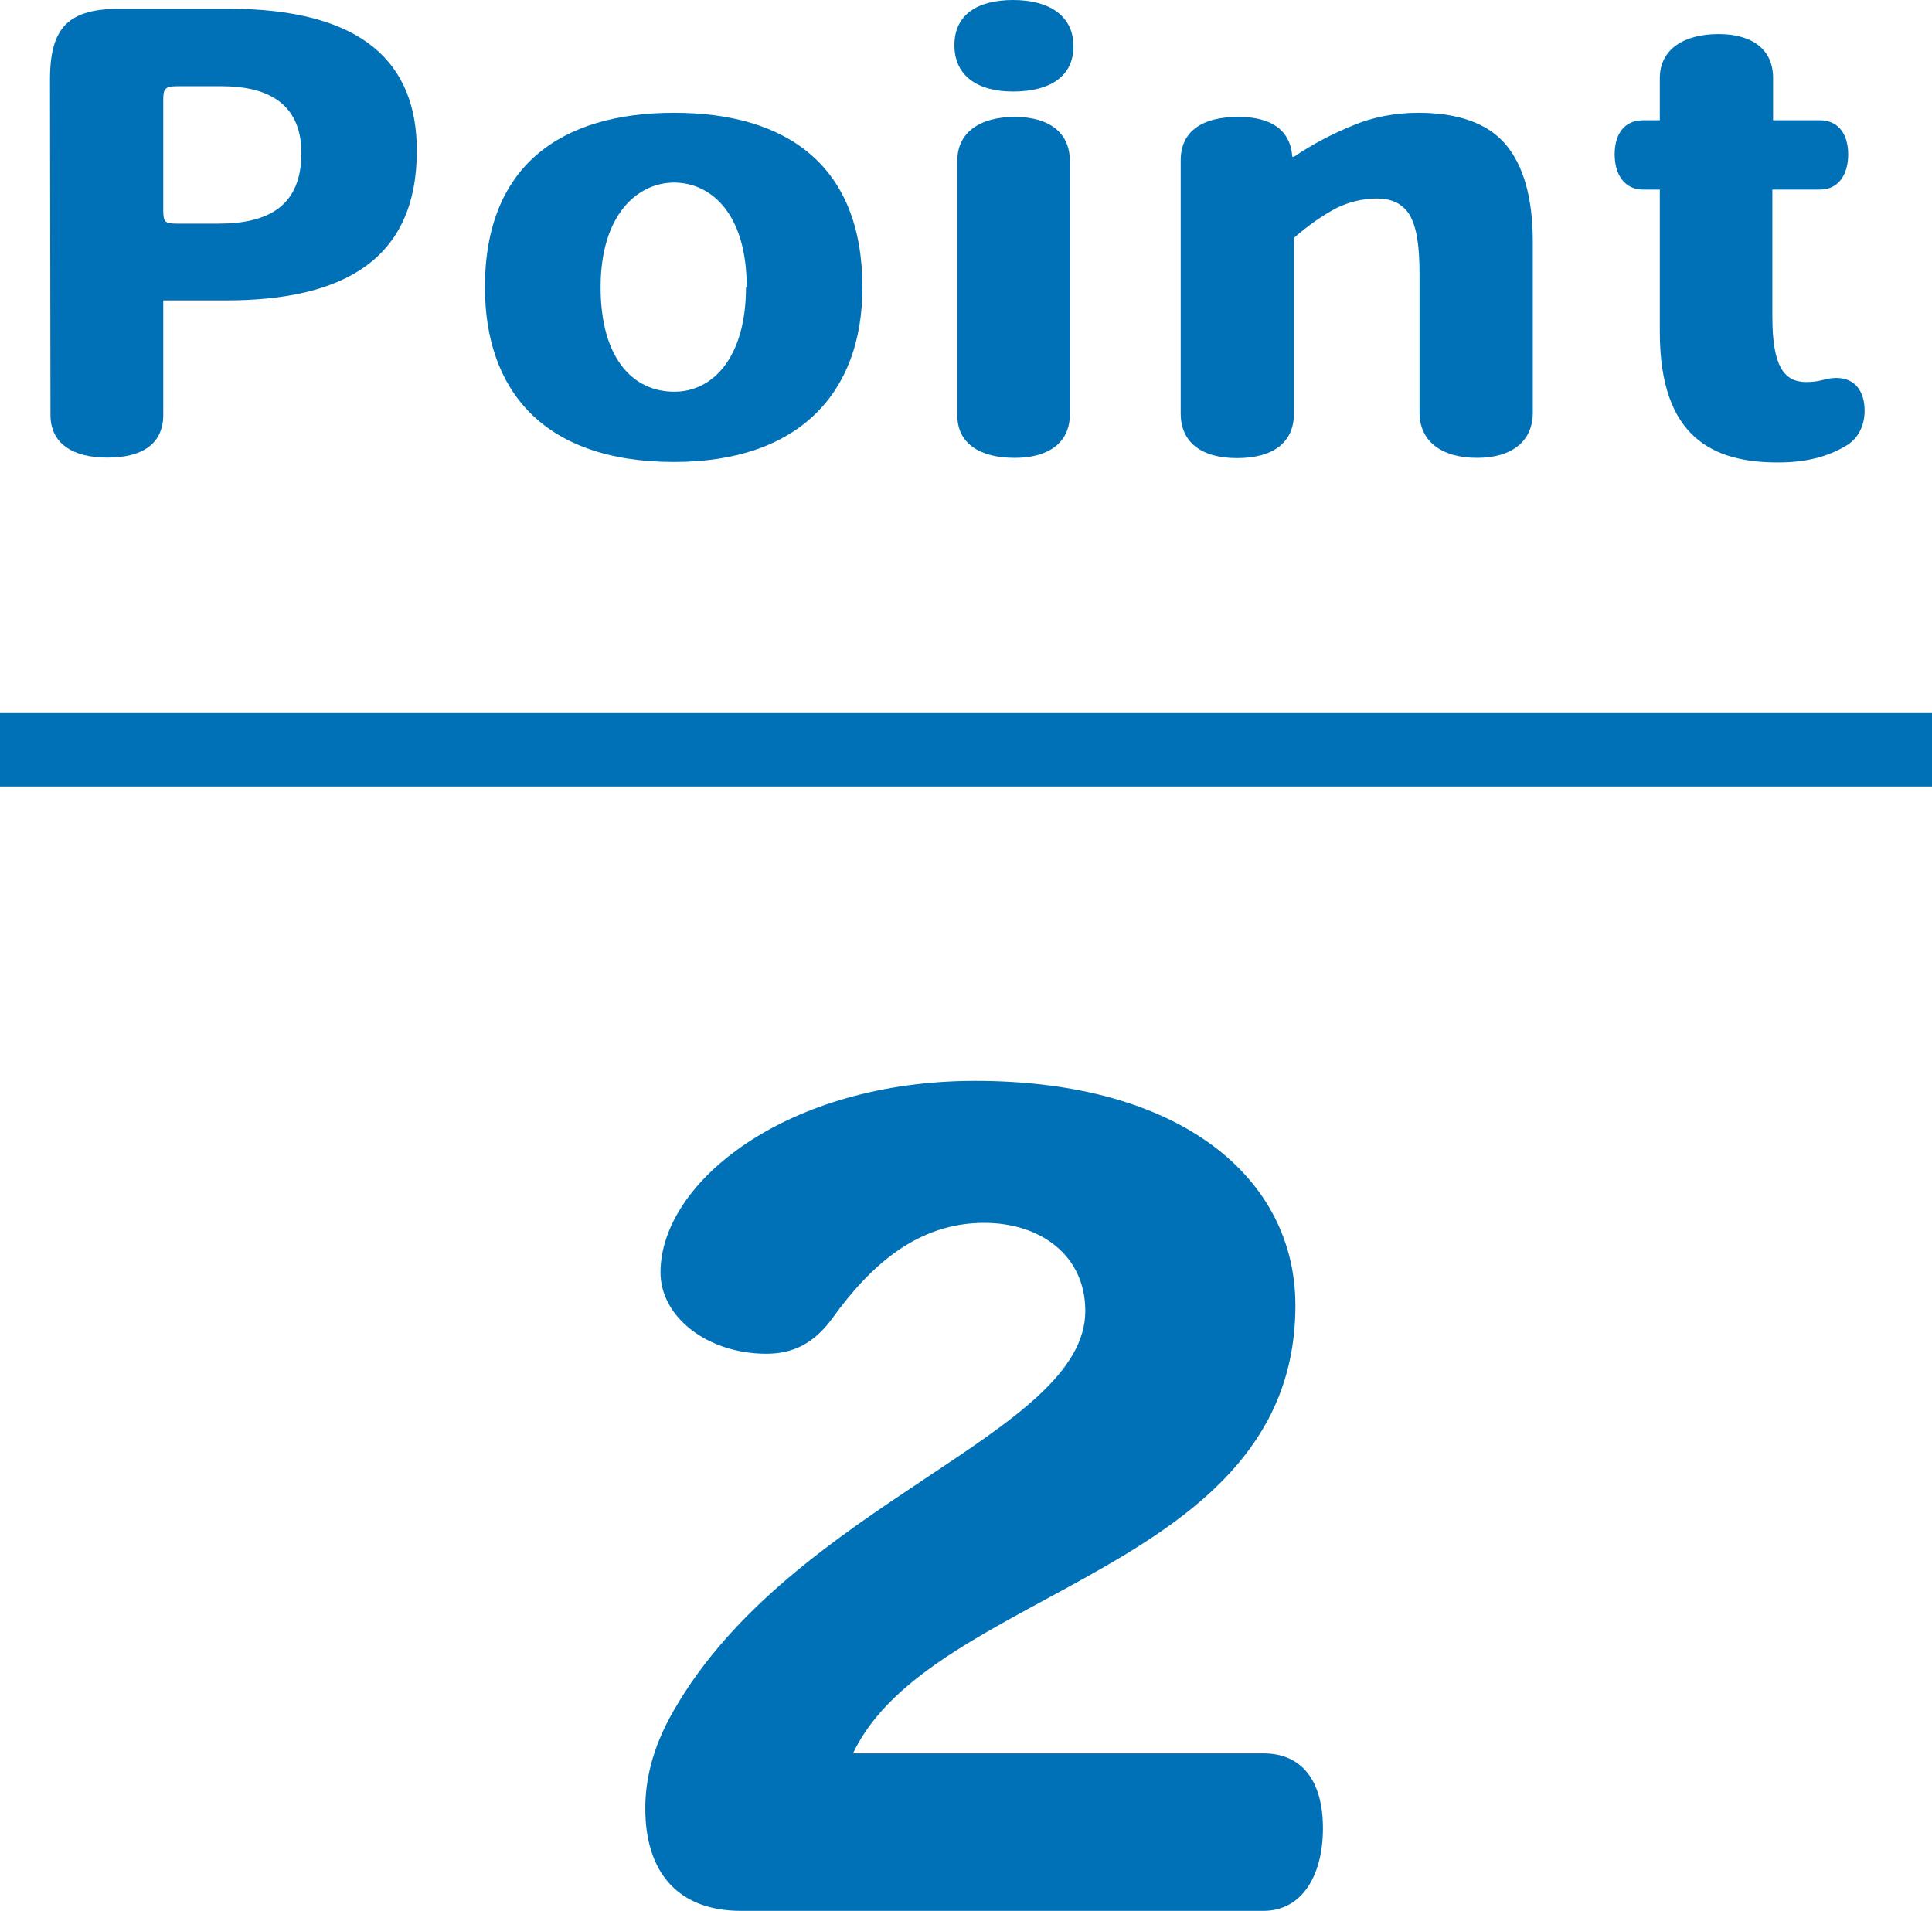 <?xml version="1.0" encoding="UTF-8"?><svg id="_レイヤー_2" xmlns="http://www.w3.org/2000/svg" viewBox="0 0 80 79.13"><defs><style>.cls-1{fill:#0070b7;}</style></defs><g id="_レイヤー_4"><g><path class="cls-1" d="M9.34,12.44h-2.58v4.74c0,1.17-.83,1.77-2.31,1.77s-2.36-.61-2.36-1.77l-.02-13.88C2.07,1.12,2.83,.36,5.01,.36h4.42c5.64,0,7.83,2.28,7.83,5.88,0,4.45-2.96,6.2-7.92,6.2Zm-.17-8.87h-1.85c-.49,0-.56,.12-.56,.56v4.57c0,.49,.07,.56,.56,.56h1.73c2.09,0,3.43-.75,3.43-2.92s-1.55-2.77-3.3-2.77Z"/><path class="cls-1" d="M27.91,19.13c-5.45,0-7.83-3.01-7.83-7.24,0-5.01,3.13-7.22,7.83-7.22s7.8,2.21,7.8,7.22v.02c0,4.38-2.65,7.22-7.8,7.22Zm3.01-7.24c0-3.11-1.53-4.33-3.01-4.33s-3.04,1.29-3.04,4.33,1.41,4.33,3.04,4.33h.02c1.58,0,2.96-1.41,2.96-4.33h.02Z"/><path class="cls-1" d="M41.95,3.79c-1.51,0-2.43-.68-2.43-1.92s.92-1.87,2.43-1.87,2.5,.66,2.5,1.92-1,1.87-2.5,1.87Zm.07,15.17c-1.43,0-2.38-.58-2.38-1.77V6.66c0-1.19,.95-1.82,2.38-1.82s2.28,.66,2.28,1.82v10.5c0,1.17-.88,1.8-2.28,1.8Z"/><path class="cls-1" d="M61.16,18.96c-1.48,0-2.38-.7-2.38-1.87v-5.71c0-1.14-.1-1.99-.44-2.53-.27-.39-.66-.63-1.34-.63-.56,0-1.17,.15-1.65,.39-.56,.29-1.19,.73-1.77,1.24v7.27c0,1.22-.88,1.85-2.36,1.85s-2.33-.66-2.33-1.85V6.64c0-1.19,.87-1.8,2.38-1.8,1.7,0,2.19,.83,2.24,1.65h.07c.8-.54,1.63-.97,2.48-1.31,.75-.32,1.7-.51,2.67-.51,1.6,0,2.84,.41,3.6,1.29,.75,.88,1.14,2.21,1.14,4.06v7.07c0,1.17-.85,1.87-2.31,1.87Z"/><path class="cls-1" d="M76.54,18.4c-.66,.41-1.53,.75-2.92,.75-2.65,0-4.89-1-4.89-5.4V7.85h-.7c-.75,0-1.17-.61-1.17-1.46s.41-1.41,1.17-1.41h.7v-1.75c0-1.19,1-1.82,2.43-1.82s2.26,.66,2.26,1.82v1.75h1.94c.75,0,1.17,.56,1.17,1.41s-.41,1.46-1.17,1.46h-1.97v5.25c0,2.04,.46,2.72,1.41,2.72,.61,0,.78-.17,1.24-.17,.78,0,1.17,.56,1.17,1.36,0,.7-.34,1.17-.68,1.39Z"/></g><path class="cls-1" d="M52.33,79.13H30.68c-2.6,0-3.96-1.59-3.96-4.24,0-1.05,.23-2.42,1.18-4.06,4.92-8.57,17.04-11.44,17.04-16.54,0-2.32-1.87-3.65-4.19-3.65-2.73,0-4.69,1.73-6.29,3.96-.77,1.05-1.64,1.46-2.73,1.46-2.41,0-4.38-1.5-4.38-3.37,0-3.74,5.24-7.93,13.03-7.93,8.57,0,13.26,4.06,13.26,9.3,0,11.03-15.08,11.71-18.32,18.55h17c1.59,0,2.46,1.14,2.46,3.1s-.87,3.42-2.46,3.42Z"/><rect class="cls-1" y="29.53" width="80" height="3.04"/></g></svg>